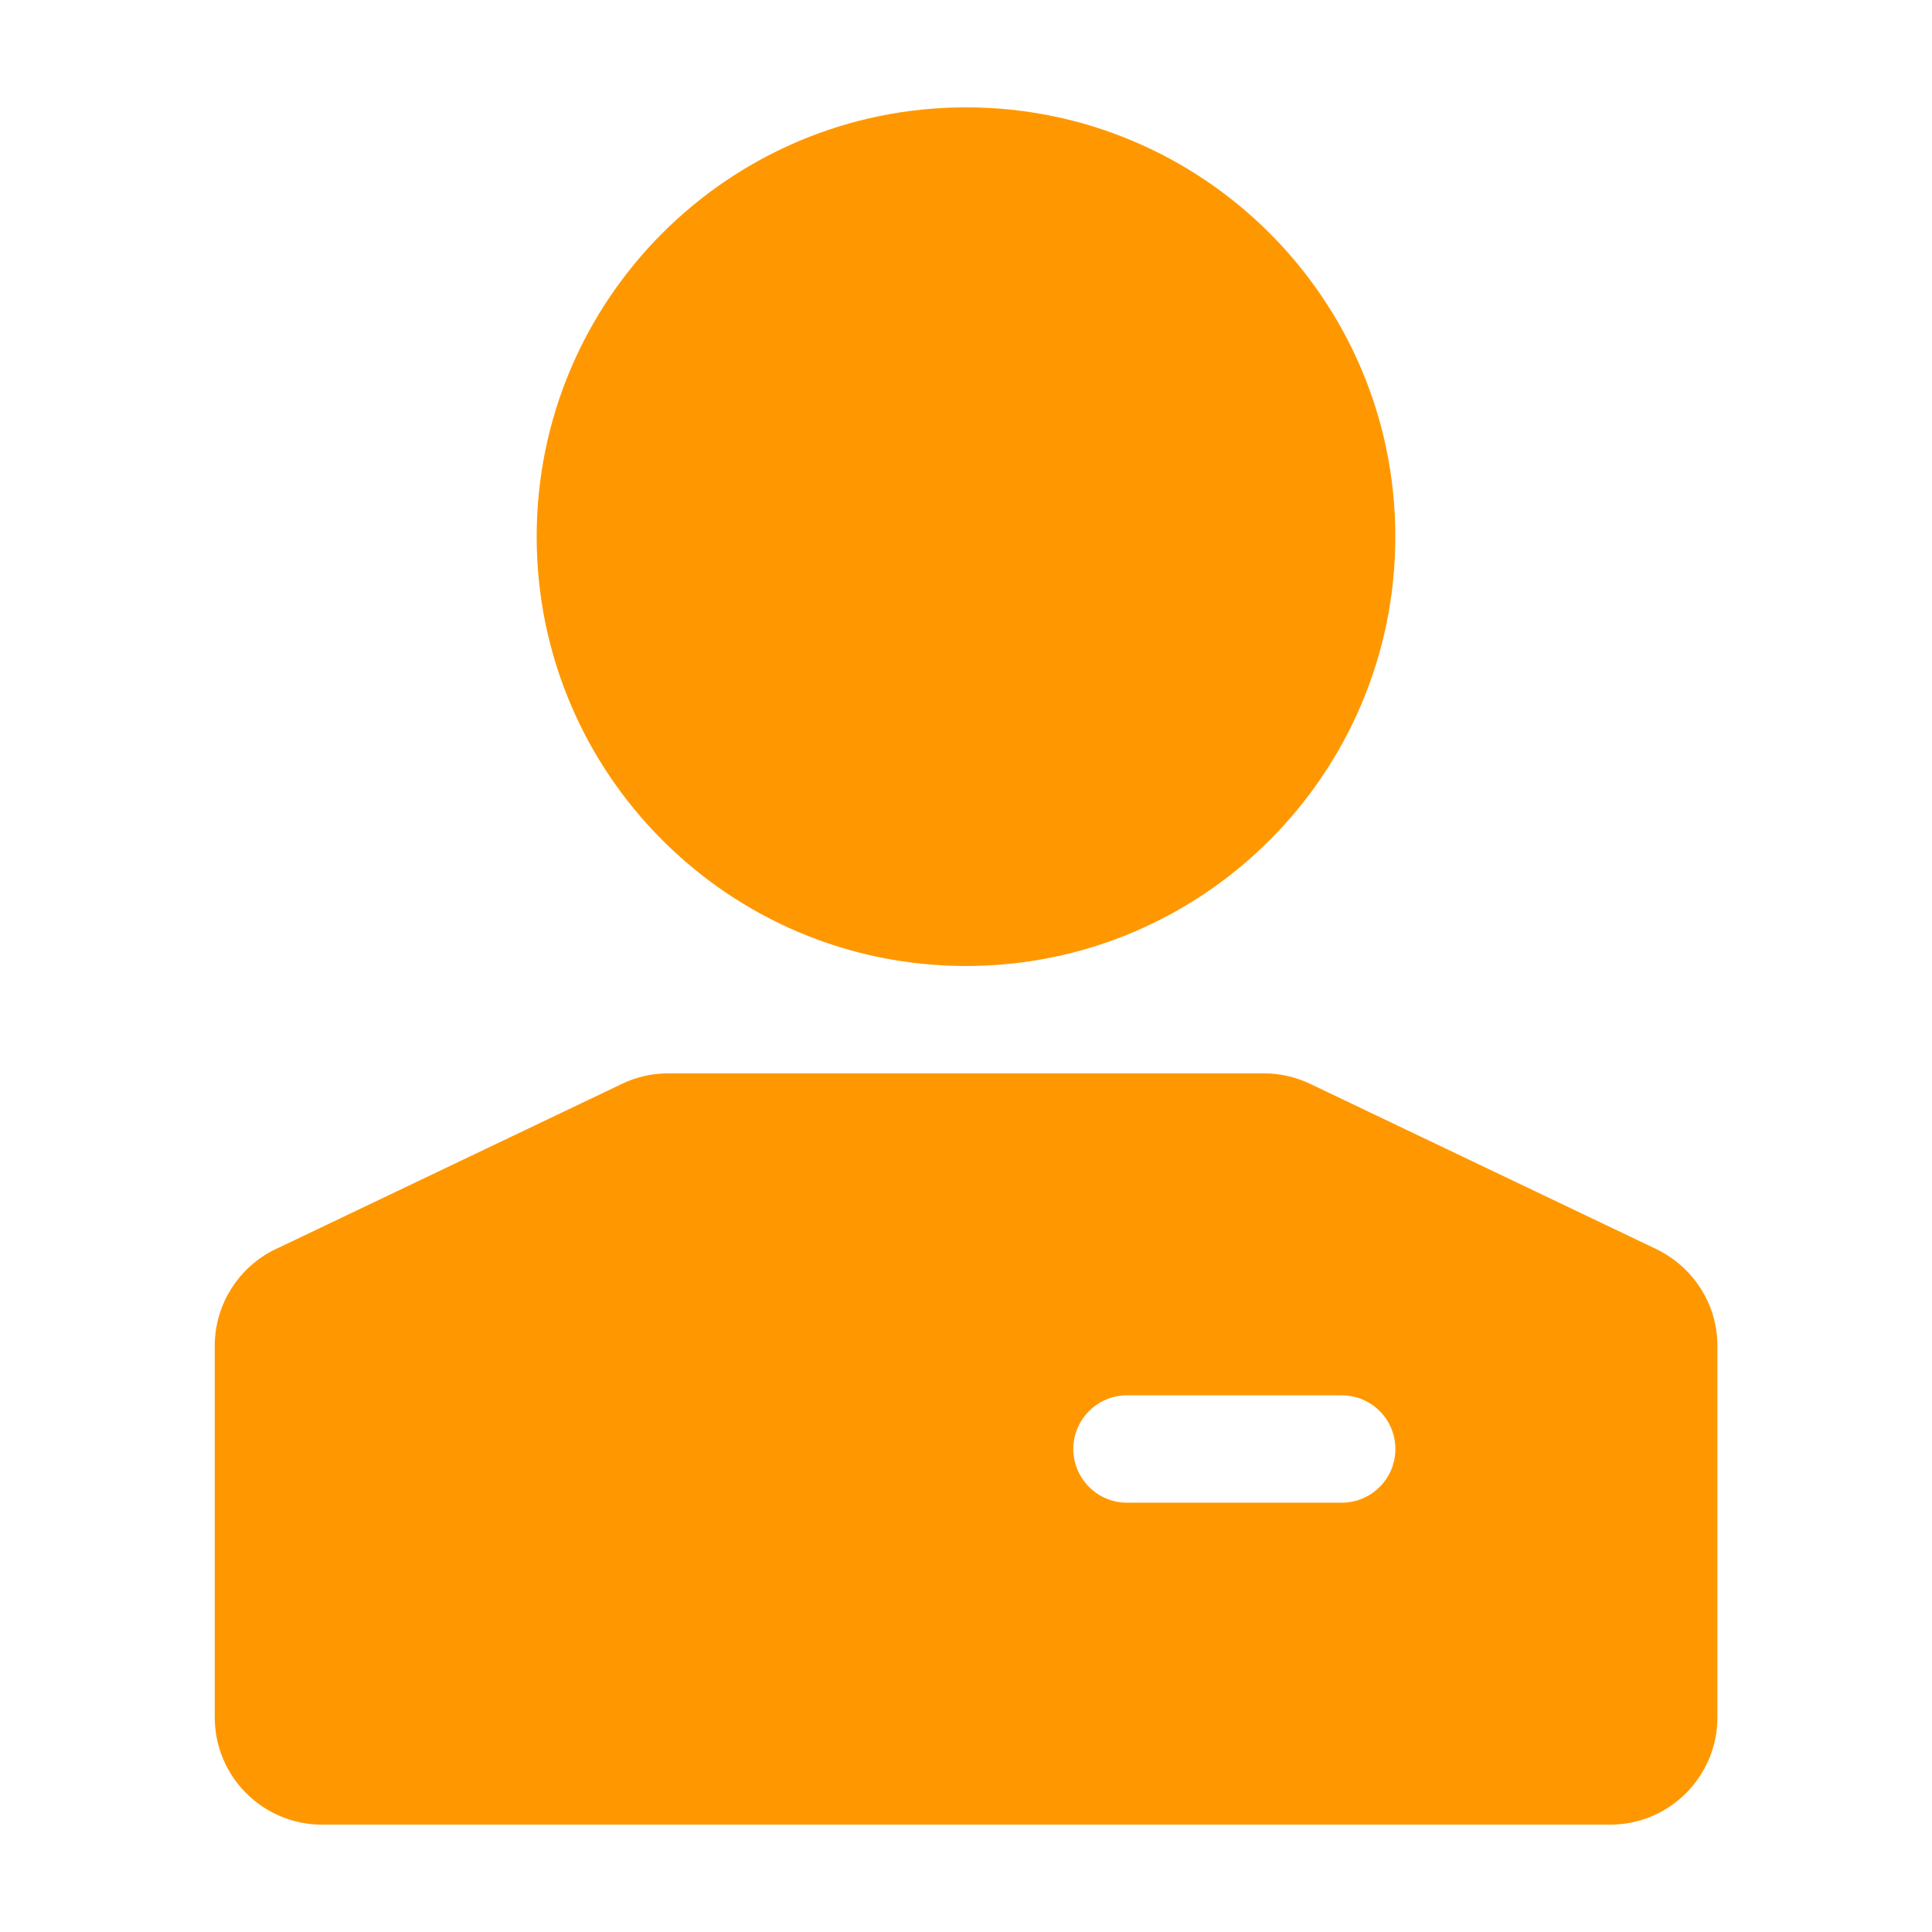 <svg xmlns="http://www.w3.org/2000/svg" viewBox="0 0 32 32" width="30" height="30" style="fill: rgba(255, 152, 0, 1);"><path d="M4.568 20.689l5.736-2.738c0.224-0.109 0.487-0.173 0.766-0.173 0 0 0 0 0 0h9.862c0.265 0 0.527 0.059 0.766 0.173l5.736 2.738c0.603 0.293 1.012 0.901 1.012 1.604v0 6.151c0 0.982-0.796 1.778-1.778 1.778h-21.333c-0.982 0-1.778-0.796-1.778-1.778v-6.151c0-0.703 0.409-1.312 1.001-1.6l0.011-0.005zM17.778 24c0 0.491 0.398 0.889 0.889 0.889h3.556c0.491 0 0.889-0.398 0.889-0.889s-0.398-0.889-0.889-0.889h-3.556c-0.491 0-0.889 0.398-0.889 0.889zM16 16c-3.927 0-7.111-3.184-7.111-7.111s3.184-7.111 7.111-7.111 7.111 3.184 7.111 7.111-3.184 7.111-7.111 7.111z"></path></svg>